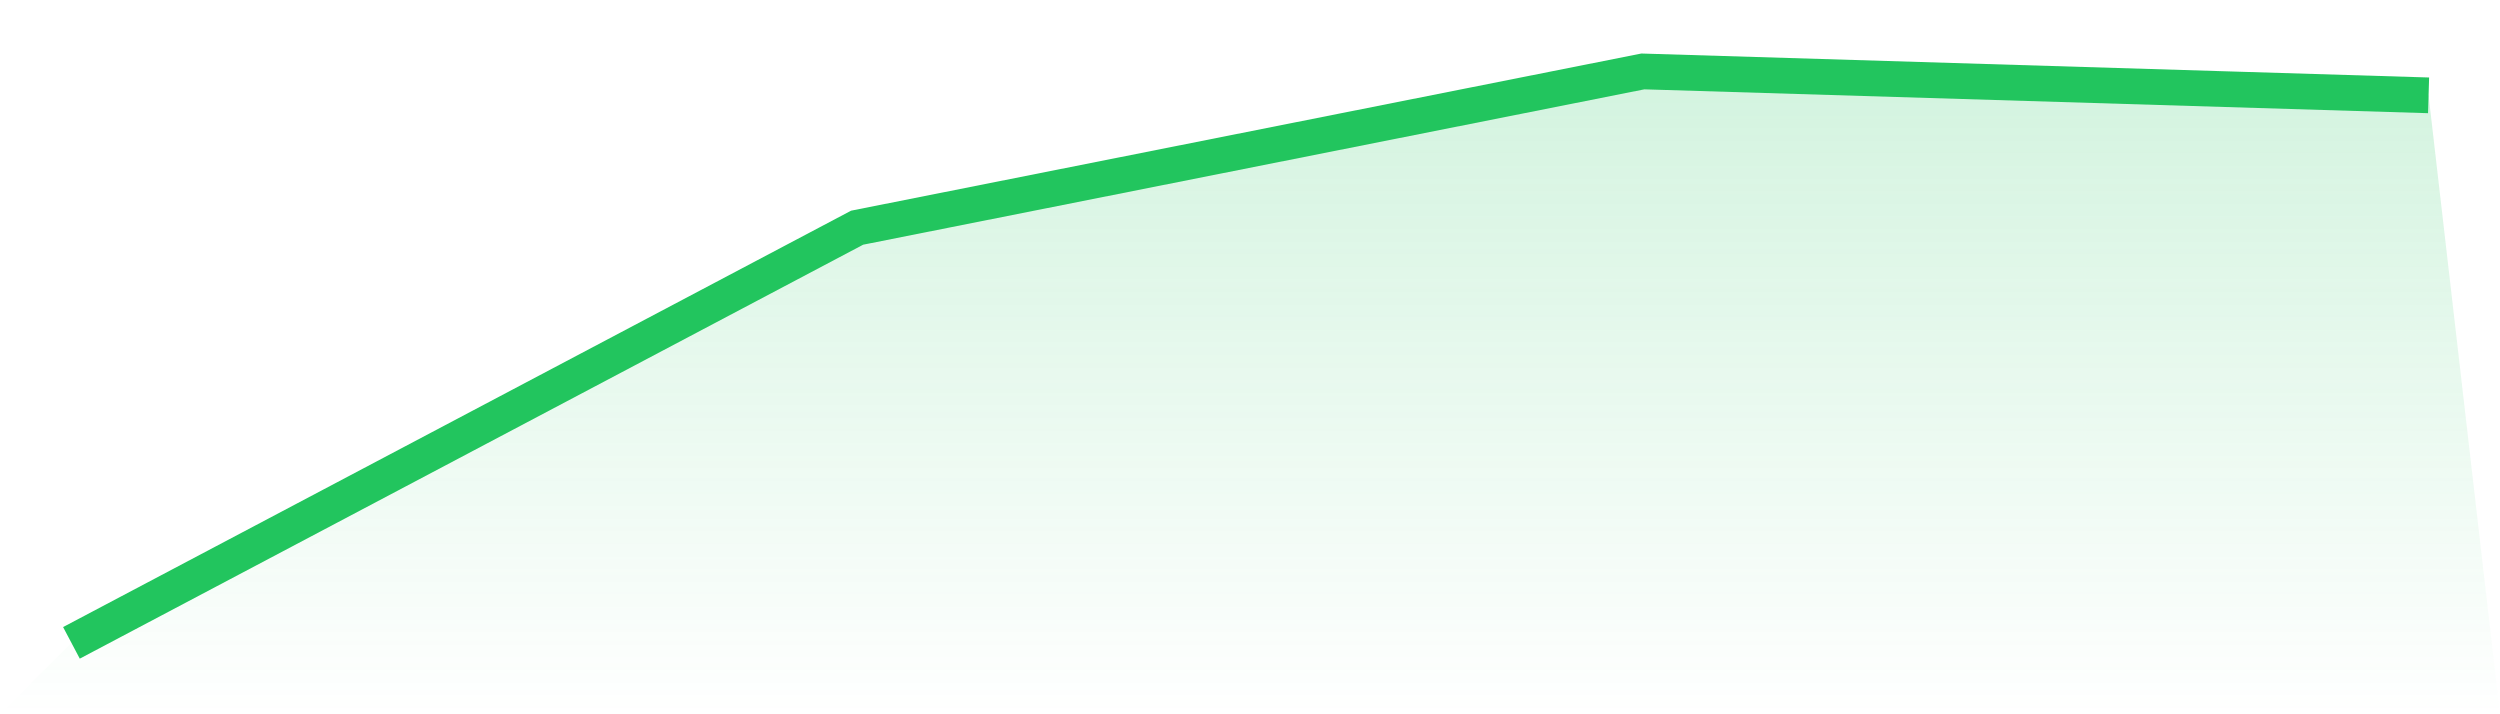 <svg viewBox="0 0 140 40" xmlns="http://www.w3.org/2000/svg">
<defs>
<linearGradient id="gradient" x1="0" x2="0" y1="0" y2="1">
<stop offset="0%" stop-color="#22c55e" stop-opacity="0.2"/>
<stop offset="100%" stop-color="#22c55e" stop-opacity="0"/>
</linearGradient>
</defs>
<path d="M4,36 L4,36 L48,12.75 L92,4 L136,5.339 L140,40 L0,40 z" fill="url(#gradient)"/>
<path d="M4,36 L4,36 L48,12.75 L92,4 L136,5.339" fill="none" stroke="#22c55e" stroke-width="2"/>
</svg>